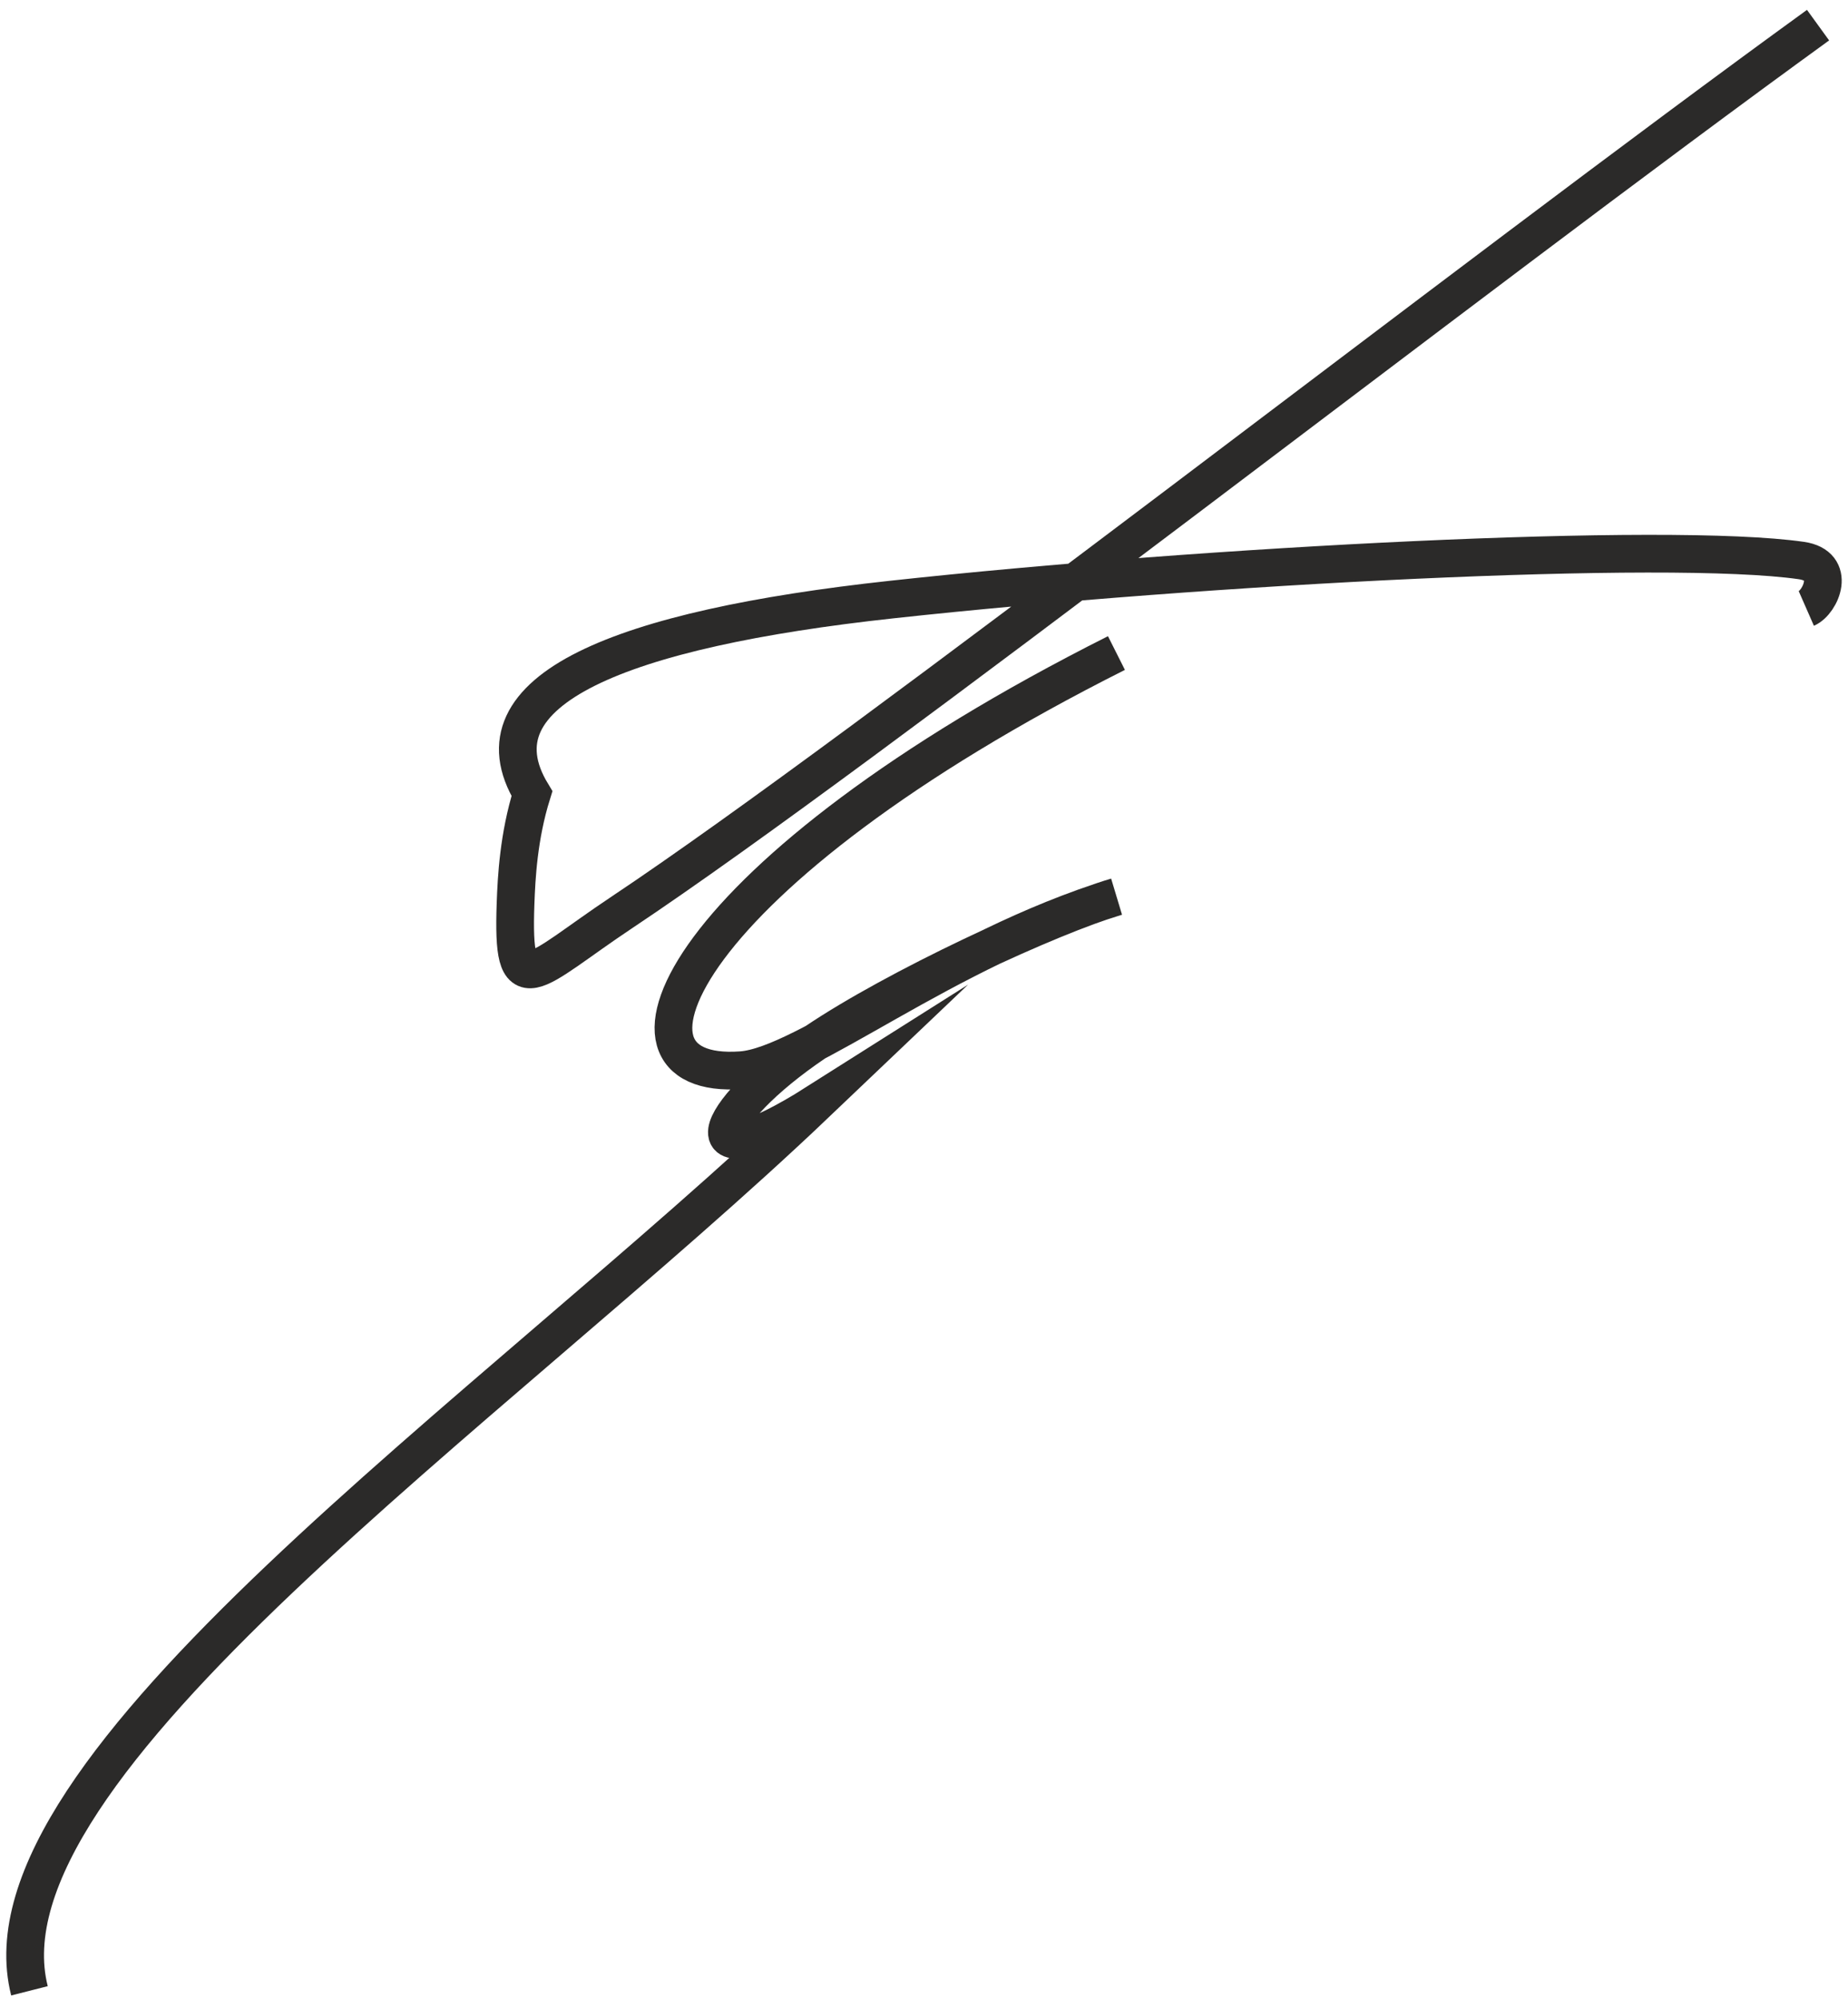 <svg width="147" height="159" viewBox="0 0 147 159" fill="none" xmlns="http://www.w3.org/2000/svg">
<path d="M144.618 2C116.812 22.154 68.954 59.583 49.477 72.562C42.252 77.377 40.721 80.019 41.009 71.883C41.083 69.797 41.251 66.529 42.314 63.121C37.305 54.865 49.413 50.029 70.922 47.688C96.013 44.956 132.679 43.056 143.287 44.583C146.118 44.99 144.844 47.892 143.686 48.4" stroke="#2B2A29" stroke-width="3" stroke-miterlimit="22.926"/>
<path d="M88.808 51.941C54.103 69.398 46.989 85.99 58.967 85.121C64.129 84.747 74.977 75.592 88.809 71.321C83.538 72.87 71.305 78.542 64.848 82.903C56.235 88.719 54.709 94.206 64.956 87.719C39.045 112.393 -2.187 140.505 2.344 158.344" stroke="#2B2A29" stroke-width="3" stroke-miterlimit="22.926"/>
</svg>
